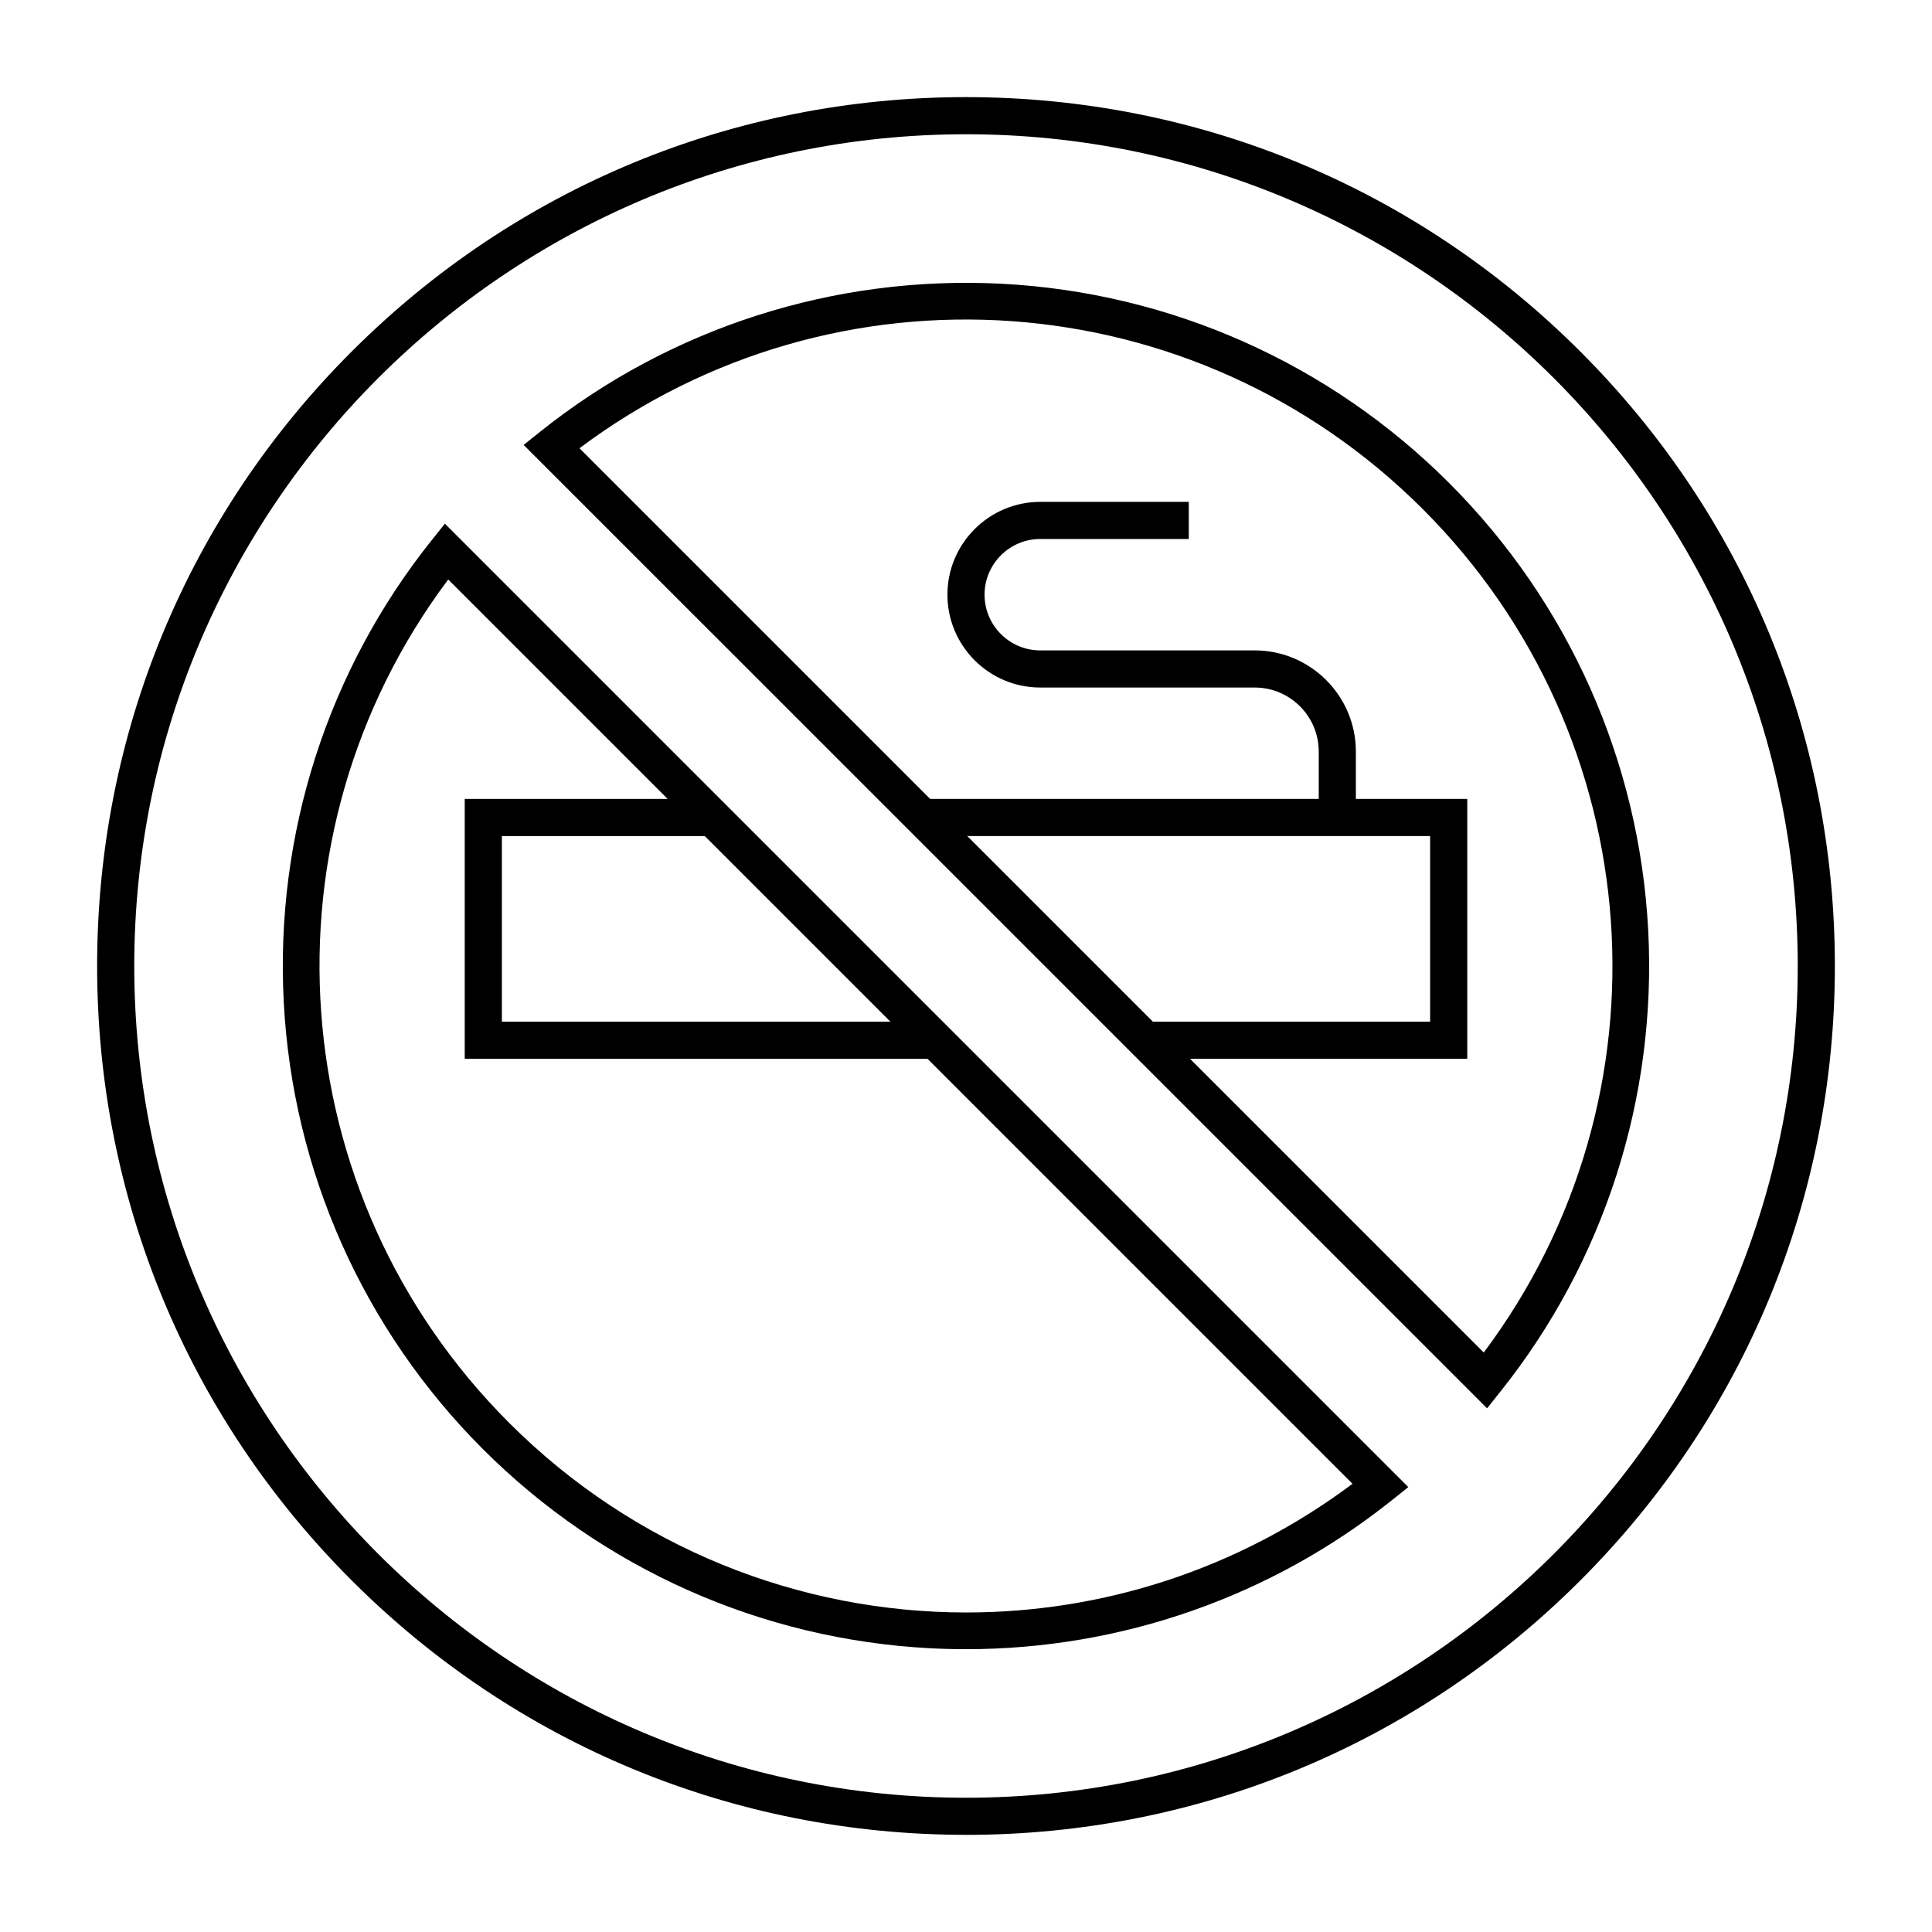 <?xml version="1.0" encoding="UTF-8"?>
<!-- Uploaded to: SVG Repo, www.svgrepo.com, Generator: SVG Repo Mixer Tools -->
<svg fill="#000000" width="800px" height="800px" version="1.1" viewBox="144 144 512 512" xmlns="http://www.w3.org/2000/svg">
 <g>
  <path d="m400 630.25c-61.504 0-119.32-23.949-162.82-67.441-43.492-43.488-67.441-101.31-67.441-162.81s23.949-119.33 67.441-162.82c43.488-43.492 101.31-67.441 162.82-67.441s119.33 23.949 162.82 67.441c43.488 43.488 67.438 101.31 67.438 162.82s-23.949 119.33-67.441 162.82c-43.488 43.488-101.31 67.438-162.81 67.438zm0-450.67c-121.54 0-220.42 98.879-220.42 220.42s98.879 220.42 220.42 220.42 220.42-98.879 220.42-220.42c-0.004-121.54-98.883-220.42-220.42-220.42z"/>
  <path d="m400.01 581.05c-3.168 0-6.34-0.082-9.52-0.246-44.73-2.336-86.82-21.078-118.52-52.777-31.699-31.699-50.441-73.789-52.777-118.52-2.316-44.391 11.633-87.875 39.277-122.43l3.434-4.293 255.31 255.31-4.293 3.434c-32.086 25.66-71.863 39.523-112.91 39.523zm-137.23-283.48c-50.859 67.891-44.32 163.03 16.148 223.5 33.305 33.305 77.145 50.25 121.14 50.254 35.879 0.004 71.859-11.262 102.36-34.105z"/>
  <path d="m538.09 517.22-255.32-255.31 4.293-3.434c34.559-27.645 78.043-41.574 122.43-39.277 44.73 2.336 86.82 21.078 118.52 52.777 31.699 31.699 50.441 73.789 52.777 118.52 2.316 44.391-11.633 87.875-39.277 122.43zm-240.52-254.43 239.64 239.64c50.859-67.891 44.32-163.03-16.148-223.5s-155.6-67.008-223.49-16.145z"/>
  <path d="m532.84 424.6h-85.328v-9.84h75.488v-49.199h-134.53v-9.84h144.37z"/>
  <path d="m391.85 424.6h-124.69v-68.879h65.652v9.84h-55.809v49.199h114.85z"/>
  <path d="m503.32 360.64h-9.84v-17.465c0-9.359-7.613-16.973-16.973-16.973h-56.828c-13.566 0-24.602-11.035-24.602-24.602s11.035-24.602 24.602-24.602h39.359v9.84h-39.359c-8.141 0-14.762 6.621-14.762 14.762s6.621 14.762 14.762 14.762h56.828c14.785 0 26.812 12.031 26.812 26.812z"/>
 </g>
</svg>